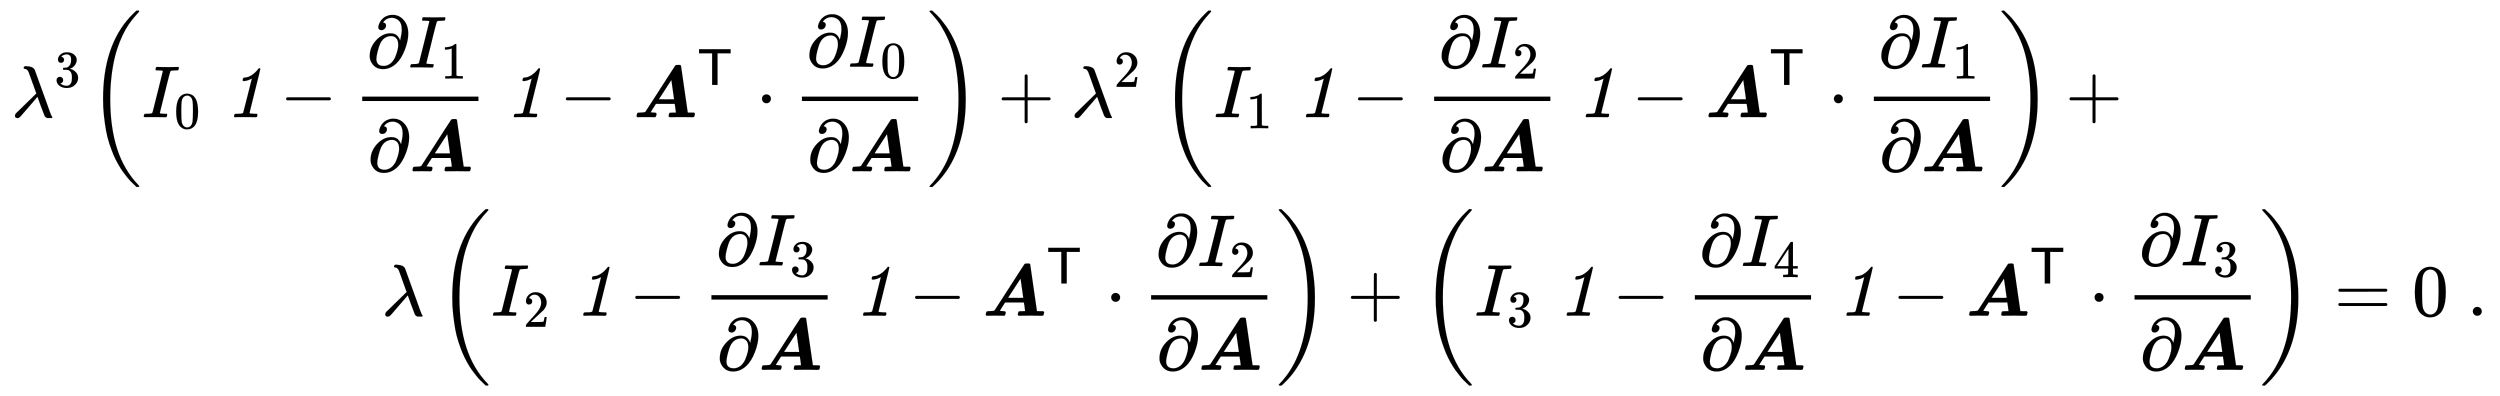 <svg xmlns:xlink="http://www.w3.org/1999/xlink" width="78.982ex" height="12.509ex" style="vertical-align: -5.671ex;" viewBox="0 -2944.1 34006 5385.9" role="img" focusable="false" xmlns="http://www.w3.org/2000/svg" aria-labelledby="MathJax-SVG-1-Title"><title id="MathJax-SVG-1-Title">StartLayout 1st Row 1st Column lamda cubed 2nd Column left parenthesis upper I 0 italic 1 minus StartFraction partial differential upper I 1 Over partial differential bold italic upper A EndFraction italic 1 minus bold italic upper A Superscript sans serif upper T Baseline dot StartFraction partial differential upper I 0 Over partial differential bold italic upper A EndFraction right parenthesis plus lamda squared left parenthesis upper I 1 italic 1 minus StartFraction partial differential upper I 2 Over partial differential bold italic upper A EndFraction italic 1 minus bold italic upper A Superscript sans serif upper T Baseline dot StartFraction partial differential upper I 1 Over partial differential bold italic upper A EndFraction right parenthesis plus 2nd Row 1st Column Blank 2nd Column lamda left parenthesis upper I 2 italic 1 minus StartFraction partial differential upper I 3 Over partial differential bold italic upper A EndFraction italic 1 minus bold italic upper A Superscript sans serif upper T Baseline dot StartFraction partial differential upper I 2 Over partial differential bold italic upper A EndFraction right parenthesis plus left parenthesis upper I 3 italic 1 minus StartFraction partial differential upper I 4 Over partial differential bold italic upper A EndFraction italic 1 minus bold italic upper A Superscript sans serif upper T Baseline dot StartFraction partial differential upper I 3 Over partial differential bold italic upper A EndFraction right parenthesis equals 0 period EndLayout</title><defs aria-hidden="true"><path stroke-width="1" id="E1-MJMATHI-3BB" d="M166 673Q166 685 183 694H202Q292 691 316 644Q322 629 373 486T474 207T524 67Q531 47 537 34T546 15T551 6T555 2T556 -2T550 -11H482Q457 3 450 18T399 152L354 277L340 262Q327 246 293 207T236 141Q211 112 174 69Q123 9 111 -1T83 -12Q47 -12 47 20Q47 37 61 52T199 187Q229 216 266 252T321 306L338 322Q338 323 288 462T234 612Q214 657 183 657Q166 657 166 673Z"></path><path stroke-width="1" id="E1-MJMAIN-33" d="M127 463Q100 463 85 480T69 524Q69 579 117 622T233 665Q268 665 277 664Q351 652 390 611T430 522Q430 470 396 421T302 350L299 348Q299 347 308 345T337 336T375 315Q457 262 457 175Q457 96 395 37T238 -22Q158 -22 100 21T42 130Q42 158 60 175T105 193Q133 193 151 175T169 130Q169 119 166 110T159 94T148 82T136 74T126 70T118 67L114 66Q165 21 238 21Q293 21 321 74Q338 107 338 175V195Q338 290 274 322Q259 328 213 329L171 330L168 332Q166 335 166 348Q166 366 174 366Q202 366 232 371Q266 376 294 413T322 525V533Q322 590 287 612Q265 626 240 626Q208 626 181 615T143 592T132 580H135Q138 579 143 578T153 573T165 566T175 555T183 540T186 520Q186 498 172 481T127 463Z"></path><path stroke-width="1" id="E1-MJMAIN-28" d="M94 250Q94 319 104 381T127 488T164 576T202 643T244 695T277 729T302 750H315H319Q333 750 333 741Q333 738 316 720T275 667T226 581T184 443T167 250T184 58T225 -81T274 -167T316 -220T333 -241Q333 -250 318 -250H315H302L274 -226Q180 -141 137 -14T94 250Z"></path><path stroke-width="1" id="E1-MJMATHI-49" d="M43 1Q26 1 26 10Q26 12 29 24Q34 43 39 45Q42 46 54 46H60Q120 46 136 53Q137 53 138 54Q143 56 149 77T198 273Q210 318 216 344Q286 624 286 626Q284 630 284 631Q274 637 213 637H193Q184 643 189 662Q193 677 195 680T209 683H213Q285 681 359 681Q481 681 487 683H497Q504 676 504 672T501 655T494 639Q491 637 471 637Q440 637 407 634Q393 631 388 623Q381 609 337 432Q326 385 315 341Q245 65 245 59Q245 52 255 50T307 46H339Q345 38 345 37T342 19Q338 6 332 0H316Q279 2 179 2Q143 2 113 2T65 2T43 1Z"></path><path stroke-width="1" id="E1-MJMAIN-30" d="M96 585Q152 666 249 666Q297 666 345 640T423 548Q460 465 460 320Q460 165 417 83Q397 41 362 16T301 -15T250 -22Q224 -22 198 -16T137 16T82 83Q39 165 39 320Q39 494 96 585ZM321 597Q291 629 250 629Q208 629 178 597Q153 571 145 525T137 333Q137 175 145 125T181 46Q209 16 250 16Q290 16 318 46Q347 76 354 130T362 333Q362 478 354 524T321 597Z"></path><path stroke-width="1" id="E1-MJMAINI-31" d="M248 491Q228 491 228 502Q228 516 236 532Q237 536 246 537T275 541T314 552Q350 567 382 595T430 644L446 664Q450 666 454 666Q468 666 468 658Q468 647 395 359Q321 63 321 59Q321 52 334 50T388 46H422Q428 37 428 35Q428 19 421 5Q416 0 405 0Q400 0 361 1T263 2Q215 2 185 2T142 1T127 0Q110 0 110 11Q110 13 113 25T118 40Q120 46 146 46Q196 46 212 49T235 61Q238 66 295 295L353 526L340 519Q328 512 302 503T248 491Z"></path><path stroke-width="1" id="E1-MJMAIN-2212" d="M84 237T84 250T98 270H679Q694 262 694 250T679 230H98Q84 237 84 250Z"></path><path stroke-width="1" id="E1-MJMAIN-2202" d="M202 508Q179 508 169 520T158 547Q158 557 164 577T185 624T230 675T301 710L333 715H345Q378 715 384 714Q447 703 489 661T549 568T566 457Q566 362 519 240T402 53Q321 -22 223 -22Q123 -22 73 56Q42 102 42 148V159Q42 276 129 370T322 465Q383 465 414 434T455 367L458 378Q478 461 478 515Q478 603 437 639T344 676Q266 676 223 612Q264 606 264 572Q264 547 246 528T202 508ZM430 306Q430 372 401 400T333 428Q270 428 222 382Q197 354 183 323T150 221Q132 149 132 116Q132 21 232 21Q244 21 250 22Q327 35 374 112Q389 137 409 196T430 306Z"></path><path stroke-width="1" id="E1-MJMAIN-31" d="M213 578L200 573Q186 568 160 563T102 556H83V602H102Q149 604 189 617T245 641T273 663Q275 666 285 666Q294 666 302 660V361L303 61Q310 54 315 52T339 48T401 46H427V0H416Q395 3 257 3Q121 3 100 0H88V46H114Q136 46 152 46T177 47T193 50T201 52T207 57T213 61V578Z"></path><path stroke-width="1" id="E1-MJMATHBI-41" d="M65 0Q45 0 45 18Q48 52 61 60Q65 62 81 62Q155 62 165 74Q166 74 265 228T465 539T569 699Q576 707 583 709T611 711T637 710T649 700Q650 697 695 380L741 63L784 62H827Q839 50 839 45L835 29Q831 9 827 5T806 0Q803 0 790 0T743 1T657 2Q585 2 547 1T504 0Q481 0 481 17Q484 54 497 60Q501 62 541 62Q580 62 580 63Q580 68 573 121T564 179V181H308L271 124Q236 69 236 67T283 62H287Q316 62 316 46Q316 26 307 8Q302 3 295 0L262 1Q242 2 168 2Q119 2 93 1T65 0ZM537 372Q533 402 528 435T521 486T518 504V505Q517 505 433 375L348 244L451 243Q555 243 555 244L537 372Z"></path><path stroke-width="1" id="E1-MJSS-54" d="M36 608V688H644V608H518L392 609V0H288V609L162 608H36Z"></path><path stroke-width="1" id="E1-MJMAIN-22C5" d="M78 250Q78 274 95 292T138 310Q162 310 180 294T199 251Q199 226 182 208T139 190T96 207T78 250Z"></path><path stroke-width="1" id="E1-MJMAIN-29" d="M60 749L64 750Q69 750 74 750H86L114 726Q208 641 251 514T294 250Q294 182 284 119T261 12T224 -76T186 -143T145 -194T113 -227T90 -246Q87 -249 86 -250H74Q66 -250 63 -250T58 -247T55 -238Q56 -237 66 -225Q221 -64 221 250T66 725Q56 737 55 738Q55 746 60 749Z"></path><path stroke-width="1" id="E1-MJSZ3-28" d="M701 -940Q701 -943 695 -949H664Q662 -947 636 -922T591 -879T537 -818T475 -737T412 -636T350 -511T295 -362T250 -186T221 17T209 251Q209 962 573 1361Q596 1386 616 1405T649 1437T664 1450H695Q701 1444 701 1441Q701 1436 681 1415T629 1356T557 1261T476 1118T400 927T340 675T308 359Q306 321 306 250Q306 -139 400 -430T690 -924Q701 -936 701 -940Z"></path><path stroke-width="1" id="E1-MJSZ3-29" d="M34 1438Q34 1446 37 1448T50 1450H56H71Q73 1448 99 1423T144 1380T198 1319T260 1238T323 1137T385 1013T440 864T485 688T514 485T526 251Q526 134 519 53Q472 -519 162 -860Q139 -885 119 -904T86 -936T71 -949H56Q43 -949 39 -947T34 -937Q88 -883 140 -813Q428 -430 428 251Q428 453 402 628T338 922T245 1146T145 1309T46 1425Q44 1427 42 1429T39 1433T36 1436L34 1438Z"></path><path stroke-width="1" id="E1-MJMAIN-2B" d="M56 237T56 250T70 270H369V420L370 570Q380 583 389 583Q402 583 409 568V270H707Q722 262 722 250T707 230H409V-68Q401 -82 391 -82H389H387Q375 -82 369 -68V230H70Q56 237 56 250Z"></path><path stroke-width="1" id="E1-MJMAIN-32" d="M109 429Q82 429 66 447T50 491Q50 562 103 614T235 666Q326 666 387 610T449 465Q449 422 429 383T381 315T301 241Q265 210 201 149L142 93L218 92Q375 92 385 97Q392 99 409 186V189H449V186Q448 183 436 95T421 3V0H50V19V31Q50 38 56 46T86 81Q115 113 136 137Q145 147 170 174T204 211T233 244T261 278T284 308T305 340T320 369T333 401T340 431T343 464Q343 527 309 573T212 619Q179 619 154 602T119 569T109 550Q109 549 114 549Q132 549 151 535T170 489Q170 464 154 447T109 429Z"></path><path stroke-width="1" id="E1-MJMAIN-34" d="M462 0Q444 3 333 3Q217 3 199 0H190V46H221Q241 46 248 46T265 48T279 53T286 61Q287 63 287 115V165H28V211L179 442Q332 674 334 675Q336 677 355 677H373L379 671V211H471V165H379V114Q379 73 379 66T385 54Q393 47 442 46H471V0H462ZM293 211V545L74 212L183 211H293Z"></path><path stroke-width="1" id="E1-MJMAIN-3D" d="M56 347Q56 360 70 367H707Q722 359 722 347Q722 336 708 328L390 327H72Q56 332 56 347ZM56 153Q56 168 72 173H708Q722 163 722 153Q722 140 707 133H70Q56 140 56 153Z"></path><path stroke-width="1" id="E1-MJMAIN-2E" d="M78 60Q78 84 95 102T138 120Q162 120 180 104T199 61Q199 36 182 18T139 0T96 17T78 60Z"></path></defs><g stroke="currentColor" fill="currentColor" stroke-width="0" transform="matrix(1 0 0 -1 0 0)" aria-hidden="true"><g transform="translate(167,0)"><g transform="translate(-11,0)"><g transform="translate(0,1350)"> <use xlink:href="#E1-MJMATHI-3BB" x="0" y="0"></use> <use transform="scale(0.707)" xlink:href="#E1-MJMAIN-33" x="825" y="583"></use></g></g><g transform="translate(1026,0)"><g transform="translate(0,1350)"> <use xlink:href="#E1-MJSZ3-28"></use><g transform="translate(736,0)"> <use xlink:href="#E1-MJMATHI-49" x="0" y="0"></use> <use transform="scale(0.707)" xlink:href="#E1-MJMAIN-30" x="622" y="-213"></use> <use xlink:href="#E1-MJMAINI-31" x="1144" y="0"></use> <use xlink:href="#E1-MJMAIN-2212" x="1878" y="0"></use><g transform="translate(2878,0)"><g transform="translate(120,0)"><rect stroke="none" width="1581" height="60" x="0" y="220"></rect><g transform="translate(60,676)"> <use xlink:href="#E1-MJMAIN-2202" x="0" y="0"></use><g transform="translate(567,0)"> <use xlink:href="#E1-MJMATHI-49" x="0" y="0"></use> <use transform="scale(0.707)" xlink:href="#E1-MJMAIN-31" x="622" y="-213"></use></g></g><g transform="translate(72,-736)"> <use xlink:href="#E1-MJMAIN-2202" x="0" y="0"></use> <use xlink:href="#E1-MJMATHBI-41" x="567" y="0"></use></g></g></g> <use xlink:href="#E1-MJMAINI-31" x="4950" y="0"></use> <use xlink:href="#E1-MJMAIN-2212" x="5684" y="0"></use><g transform="translate(6685,0)"> <use xlink:href="#E1-MJMATHBI-41" x="0" y="0"></use> <use transform="scale(0.707)" xlink:href="#E1-MJSS-54" x="1229" y="620"></use></g> <use xlink:href="#E1-MJMAIN-22C5" x="8358" y="0"></use><g transform="translate(8859,0)"><g transform="translate(120,0)"><rect stroke="none" width="1581" height="60" x="0" y="220"></rect><g transform="translate(60,685)"> <use xlink:href="#E1-MJMAIN-2202" x="0" y="0"></use><g transform="translate(567,0)"> <use xlink:href="#E1-MJMATHI-49" x="0" y="0"></use> <use transform="scale(0.707)" xlink:href="#E1-MJMAIN-30" x="622" y="-213"></use></g></g><g transform="translate(72,-736)"> <use xlink:href="#E1-MJMAIN-2202" x="0" y="0"></use> <use xlink:href="#E1-MJMATHBI-41" x="567" y="0"></use></g></g></g></g> <use xlink:href="#E1-MJSZ3-29" x="11417" y="-1"></use> <use xlink:href="#E1-MJMAIN-2B" x="12376" y="0"></use><g transform="translate(13377,0)"> <use xlink:href="#E1-MJMATHI-3BB" x="0" y="0"></use> <use transform="scale(0.707)" xlink:href="#E1-MJMAIN-32" x="825" y="583"></use></g><g transform="translate(14581,0)"> <use xlink:href="#E1-MJSZ3-28"></use><g transform="translate(736,0)"> <use xlink:href="#E1-MJMATHI-49" x="0" y="0"></use> <use transform="scale(0.707)" xlink:href="#E1-MJMAIN-31" x="622" y="-213"></use> <use xlink:href="#E1-MJMAINI-31" x="1144" y="0"></use> <use xlink:href="#E1-MJMAIN-2212" x="1878" y="0"></use><g transform="translate(2878,0)"><g transform="translate(120,0)"><rect stroke="none" width="1581" height="60" x="0" y="220"></rect><g transform="translate(60,676)"> <use xlink:href="#E1-MJMAIN-2202" x="0" y="0"></use><g transform="translate(567,0)"> <use xlink:href="#E1-MJMATHI-49" x="0" y="0"></use> <use transform="scale(0.707)" xlink:href="#E1-MJMAIN-32" x="622" y="-213"></use></g></g><g transform="translate(72,-736)"> <use xlink:href="#E1-MJMAIN-2202" x="0" y="0"></use> <use xlink:href="#E1-MJMATHBI-41" x="567" y="0"></use></g></g></g> <use xlink:href="#E1-MJMAINI-31" x="4950" y="0"></use> <use xlink:href="#E1-MJMAIN-2212" x="5684" y="0"></use><g transform="translate(6685,0)"> <use xlink:href="#E1-MJMATHBI-41" x="0" y="0"></use> <use transform="scale(0.707)" xlink:href="#E1-MJSS-54" x="1229" y="620"></use></g> <use xlink:href="#E1-MJMAIN-22C5" x="8358" y="0"></use><g transform="translate(8859,0)"><g transform="translate(120,0)"><rect stroke="none" width="1581" height="60" x="0" y="220"></rect><g transform="translate(60,676)"> <use xlink:href="#E1-MJMAIN-2202" x="0" y="0"></use><g transform="translate(567,0)"> <use xlink:href="#E1-MJMATHI-49" x="0" y="0"></use> <use transform="scale(0.707)" xlink:href="#E1-MJMAIN-31" x="622" y="-213"></use></g></g><g transform="translate(72,-736)"> <use xlink:href="#E1-MJMAIN-2202" x="0" y="0"></use> <use xlink:href="#E1-MJMATHBI-41" x="567" y="0"></use></g></g></g></g> <use xlink:href="#E1-MJSZ3-29" x="11417" y="-1"></use></g> <use xlink:href="#E1-MJMAIN-2B" x="26902" y="0"></use></g><g transform="translate(0,-1351)"> <use xlink:href="#E1-MJMATHI-3BB" x="4000" y="0"></use><g transform="translate(4750,0)"> <use xlink:href="#E1-MJSZ3-28"></use><g transform="translate(736,0)"> <use xlink:href="#E1-MJMATHI-49" x="0" y="0"></use> <use transform="scale(0.707)" xlink:href="#E1-MJMAIN-32" x="622" y="-213"></use> <use xlink:href="#E1-MJMAINI-31" x="1144" y="0"></use> <use xlink:href="#E1-MJMAIN-2212" x="1878" y="0"></use><g transform="translate(2878,0)"><g transform="translate(120,0)"><rect stroke="none" width="1581" height="60" x="0" y="220"></rect><g transform="translate(60,685)"> <use xlink:href="#E1-MJMAIN-2202" x="0" y="0"></use><g transform="translate(567,0)"> <use xlink:href="#E1-MJMATHI-49" x="0" y="0"></use> <use transform="scale(0.707)" xlink:href="#E1-MJMAIN-33" x="622" y="-213"></use></g></g><g transform="translate(72,-736)"> <use xlink:href="#E1-MJMAIN-2202" x="0" y="0"></use> <use xlink:href="#E1-MJMATHBI-41" x="567" y="0"></use></g></g></g> <use xlink:href="#E1-MJMAINI-31" x="4950" y="0"></use> <use xlink:href="#E1-MJMAIN-2212" x="5684" y="0"></use><g transform="translate(6685,0)"> <use xlink:href="#E1-MJMATHBI-41" x="0" y="0"></use> <use transform="scale(0.707)" xlink:href="#E1-MJSS-54" x="1229" y="620"></use></g> <use xlink:href="#E1-MJMAIN-22C5" x="8358" y="0"></use><g transform="translate(8859,0)"><g transform="translate(120,0)"><rect stroke="none" width="1581" height="60" x="0" y="220"></rect><g transform="translate(60,676)"> <use xlink:href="#E1-MJMAIN-2202" x="0" y="0"></use><g transform="translate(567,0)"> <use xlink:href="#E1-MJMATHI-49" x="0" y="0"></use> <use transform="scale(0.707)" xlink:href="#E1-MJMAIN-32" x="622" y="-213"></use></g></g><g transform="translate(72,-736)"> <use xlink:href="#E1-MJMAIN-2202" x="0" y="0"></use> <use xlink:href="#E1-MJMATHBI-41" x="567" y="0"></use></g></g></g></g> <use xlink:href="#E1-MJSZ3-29" x="11417" y="-1"></use></g> <use xlink:href="#E1-MJMAIN-2B" x="17126" y="0"></use><g transform="translate(18127,0)"> <use xlink:href="#E1-MJSZ3-28"></use><g transform="translate(736,0)"> <use xlink:href="#E1-MJMATHI-49" x="0" y="0"></use> <use transform="scale(0.707)" xlink:href="#E1-MJMAIN-33" x="622" y="-213"></use> <use xlink:href="#E1-MJMAINI-31" x="1144" y="0"></use> <use xlink:href="#E1-MJMAIN-2212" x="1878" y="0"></use><g transform="translate(2878,0)"><g transform="translate(120,0)"><rect stroke="none" width="1581" height="60" x="0" y="220"></rect><g transform="translate(60,676)"> <use xlink:href="#E1-MJMAIN-2202" x="0" y="0"></use><g transform="translate(567,0)"> <use xlink:href="#E1-MJMATHI-49" x="0" y="0"></use> <use transform="scale(0.707)" xlink:href="#E1-MJMAIN-34" x="622" y="-213"></use></g></g><g transform="translate(72,-736)"> <use xlink:href="#E1-MJMAIN-2202" x="0" y="0"></use> <use xlink:href="#E1-MJMATHBI-41" x="567" y="0"></use></g></g></g> <use xlink:href="#E1-MJMAINI-31" x="4950" y="0"></use> <use xlink:href="#E1-MJMAIN-2212" x="5684" y="0"></use><g transform="translate(6685,0)"> <use xlink:href="#E1-MJMATHBI-41" x="0" y="0"></use> <use transform="scale(0.707)" xlink:href="#E1-MJSS-54" x="1229" y="620"></use></g> <use xlink:href="#E1-MJMAIN-22C5" x="8358" y="0"></use><g transform="translate(8859,0)"><g transform="translate(120,0)"><rect stroke="none" width="1581" height="60" x="0" y="220"></rect><g transform="translate(60,685)"> <use xlink:href="#E1-MJMAIN-2202" x="0" y="0"></use><g transform="translate(567,0)"> <use xlink:href="#E1-MJMATHI-49" x="0" y="0"></use> <use transform="scale(0.707)" xlink:href="#E1-MJMAIN-33" x="622" y="-213"></use></g></g><g transform="translate(72,-736)"> <use xlink:href="#E1-MJMAIN-2202" x="0" y="0"></use> <use xlink:href="#E1-MJMATHBI-41" x="567" y="0"></use></g></g></g></g> <use xlink:href="#E1-MJSZ3-29" x="11417" y="-1"></use></g> <use xlink:href="#E1-MJMAIN-3D" x="30559" y="0"></use> <use xlink:href="#E1-MJMAIN-30" x="31616" y="0"></use> <use xlink:href="#E1-MJMAIN-2E" x="32366" y="0"></use></g></g></g></g></svg>